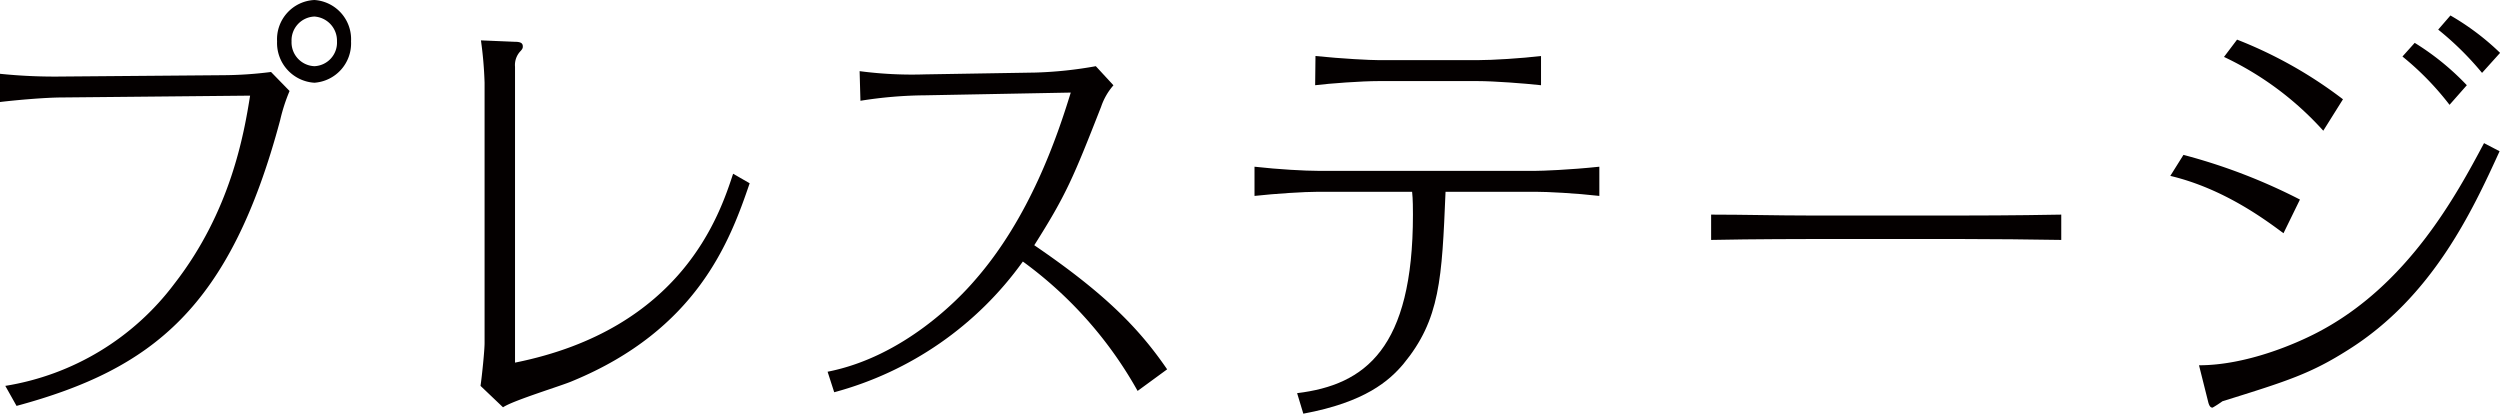 <svg id="レイヤー_1" data-name="レイヤー 1" xmlns="http://www.w3.org/2000/svg" width="302.17" height="50" viewBox="0 0 302.17 50">
  <defs>
    <style>
      .cls-1 {
        fill: #040000;
      }
    </style>
  </defs>
  <title>アートボード 32</title>
  <g id="プレステージ">
    <path class="cls-1" d="M26.86,9.09a47.42,47.42,0,0,0,5.9-.39L35,11a21.22,21.22,0,0,0-1.14,3.53C27.8,37.17,18.49,44.6,2,49.06L.64,46.64A31.89,31.89,0,0,0,21.11,34.25c6.79-8.75,8.38-18.06,9.12-22.69l-22.65.22c-2.13,0-5.75.33-7.58.55V8.92a64.61,64.61,0,0,0,7.53.33ZM42.43,5A4.77,4.77,0,0,1,38,10a4.81,4.81,0,0,1-4.51-5A4.75,4.75,0,0,1,38,0,4.75,4.75,0,0,1,42.43,5ZM35.24,5A2.88,2.88,0,0,0,38,8a2.85,2.85,0,0,0,2.73-3,2.92,2.92,0,0,0-2.73-3A2.88,2.88,0,0,0,35.24,5Z"/>
    <path class="cls-1" d="M58.57,10a46.66,46.66,0,0,0-.44-5.12l4.06.17c.64,0,1,.11,1,.55,0,.16,0,.27-.25.55a2.43,2.43,0,0,0-.69,1.92V43.83C82.51,39.76,87,25.88,88.61,21l2,1.15c-2.38,7-6.35,17.68-21.41,23.9C68,46.59,62,48.4,60.8,49.23l-2.72-2.59c.19-1.32.49-4.29.49-5.18Z"/>
    <path class="cls-1" d="M137.5,47.25a48.68,48.68,0,0,0-13.87-15.64,41.18,41.18,0,0,1-22.8,15.8l-.8-2.48c9.22-1.81,15.91-8.86,17.75-11,6.69-7.6,10-17.4,11.64-22.74l-17.59.33a51.43,51.43,0,0,0-7.83.66l-.1-3.58a48.44,48.44,0,0,0,7.88.39l13.38-.22A48.72,48.72,0,0,0,132.45,8l2.13,2.31a7.66,7.66,0,0,0-1.49,2.59c-3.37,8.59-4.21,10.63-8.08,16.74,8.48,5.78,12.64,10,16.06,15Z"/>
    <path class="cls-1" d="M151.63,20.15c2.92.33,6.14.5,7.68.5h26.32c.69,0,4-.11,7.68-.5v3.53c-2.88-.33-6.3-.5-7.68-.5H174.72c-.44,10.52-.64,15.42-5.1,20.82-1.69,2-4.61,4.62-12.09,6l-.75-2.48c8.23-1,14-5.39,14-21.58,0-.55,0-1.88-.1-2.76H159.31c-1.64,0-5.15.22-7.68.5ZM159,6.77c3.22.33,6.59.5,7.69.5h11.89c1.83,0,5.35-.22,7.68-.5V10.3c-2-.22-5.7-.5-7.68-.5H166.65c-2.09,0-5.9.28-7.69.5Z"/>
    <path class="cls-1" d="M206.82,25.94c4,0,8,.11,11.94.11H237.2c.69,0,6.29,0,11.94-.11V29c-3.86-.06-8.07-.11-11.94-.11H218.76c-.15,0-6.79,0-11.94.11Z"/>
    <path class="cls-1" d="M276,28.19c-2.08-1.54-7.18-5.39-13.68-6.93l1.59-2.54a69.49,69.49,0,0,1,14.08,5.4Zm26.12-9.91c-3.32,7.27-8.13,17.62-18.29,24-4.51,2.86-7.23,3.74-15.21,6.22a13.3,13.3,0,0,1-1.19.77c-.2,0-.4-.11-.55-.77l-1.09-4.35c5.7,0,11.7-2.59,14.38-4,10.85-5.67,16.7-16.52,20.07-22.85ZM280.81,15.8a37.88,37.88,0,0,0-12-8.92l1.58-2.09A52.53,52.53,0,0,1,283.19,12Zm15.26-3.13a34.59,34.59,0,0,0-5.69-5.84l1.48-1.65a31.38,31.38,0,0,1,6.3,5.12ZM300,8.81a36.42,36.42,0,0,0-5.3-5.23l1.48-1.71a30.58,30.58,0,0,1,6,4.52Z"/>
  </g>
</svg>
